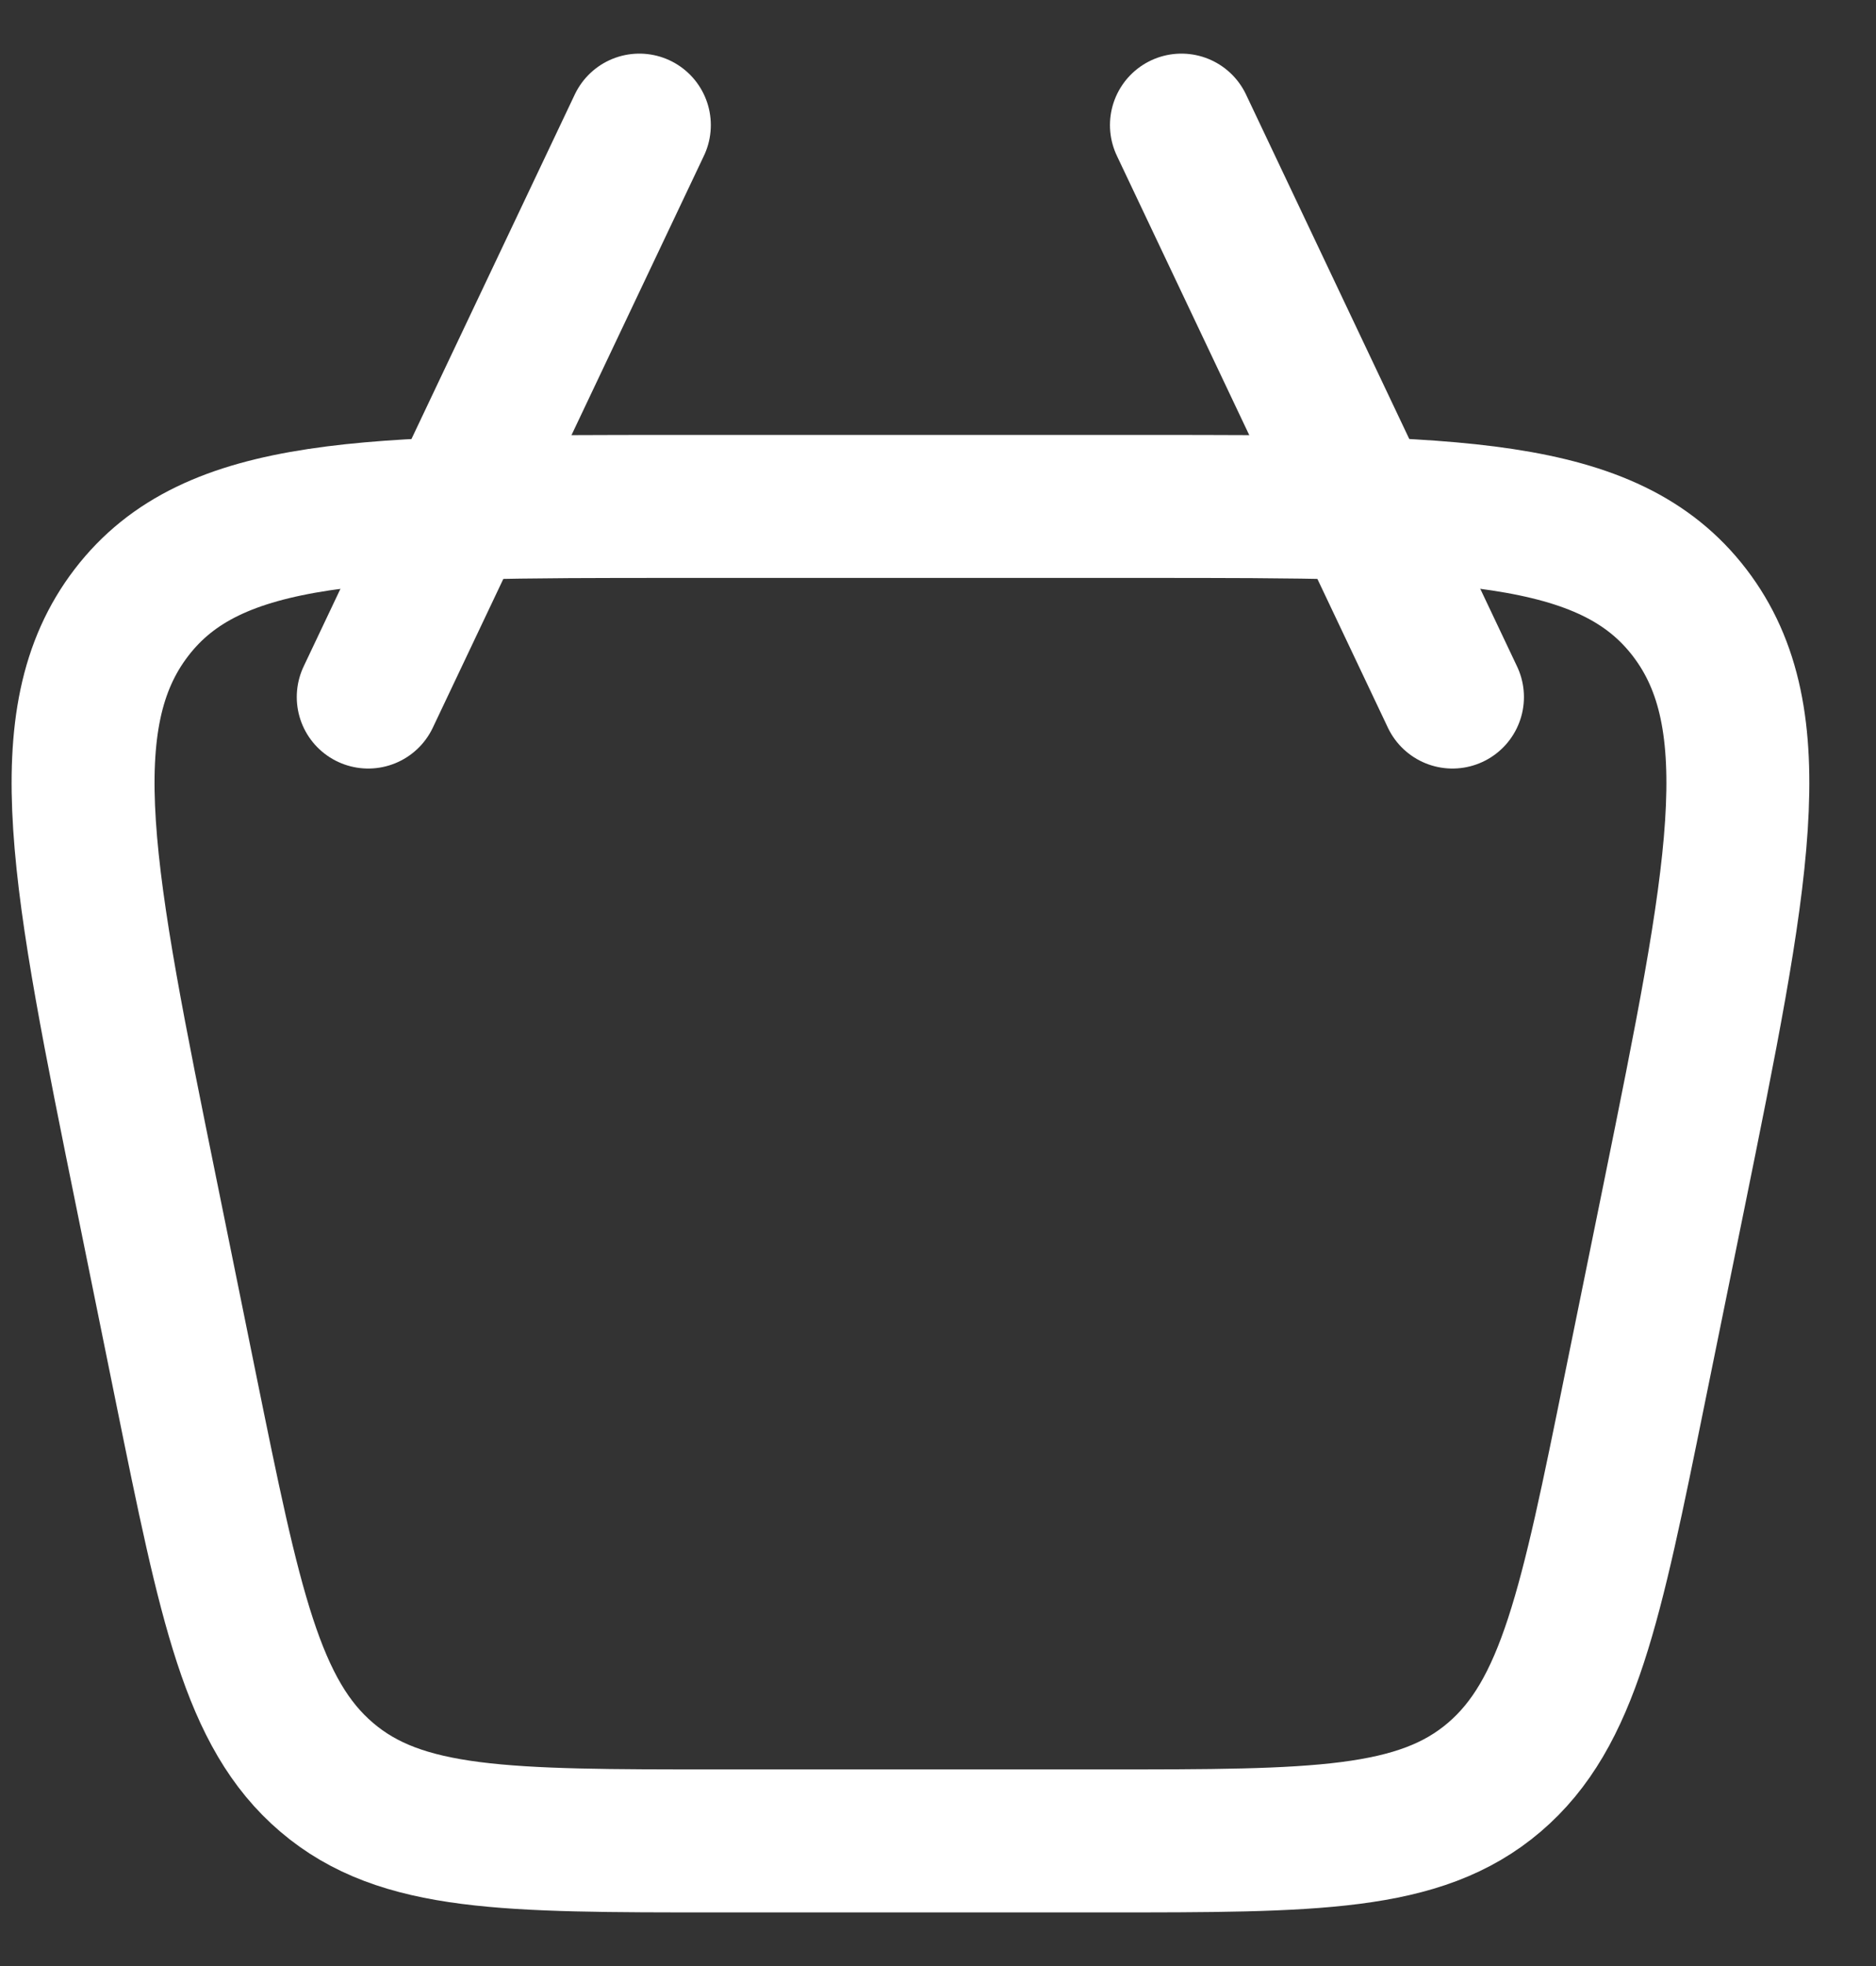 <svg width="21" height="22" viewBox="0 0 21 22" fill="none" xmlns="http://www.w3.org/2000/svg">
    <rect x="0" y="0" width="21" height="22" fill="#333333" stroke="none"/>
    <path d="M1.65 13.408C0.923 9.831 0.56 8.043 1.471 6.855C2.381 5.667 4.116 5.667 7.584 5.667H12.799C16.268 5.667 18.002 5.667 18.913 6.855C19.824 8.043 19.46 9.831 18.734 13.408L18.3 15.541C17.808 17.965 17.561 19.177 16.727 19.888C15.892 20.6 14.717 20.6 12.366 20.6H8.018C5.667 20.6 4.491 20.6 3.657 19.888C2.822 19.177 2.576 17.965 2.083 15.541L1.65 13.408Z"
          stroke="white" stroke-width="1.6"/>
    <path d="M16.259 7.8L13.225 1.4" stroke="white" stroke-width="1.6" stroke-linecap="round"
          stroke-linejoin="round"/>
    <path d="M4.122 7.8L7.157 1.4" stroke="white" stroke-width="1.6" stroke-linecap="round"
          stroke-linejoin="round"/>
</svg>
